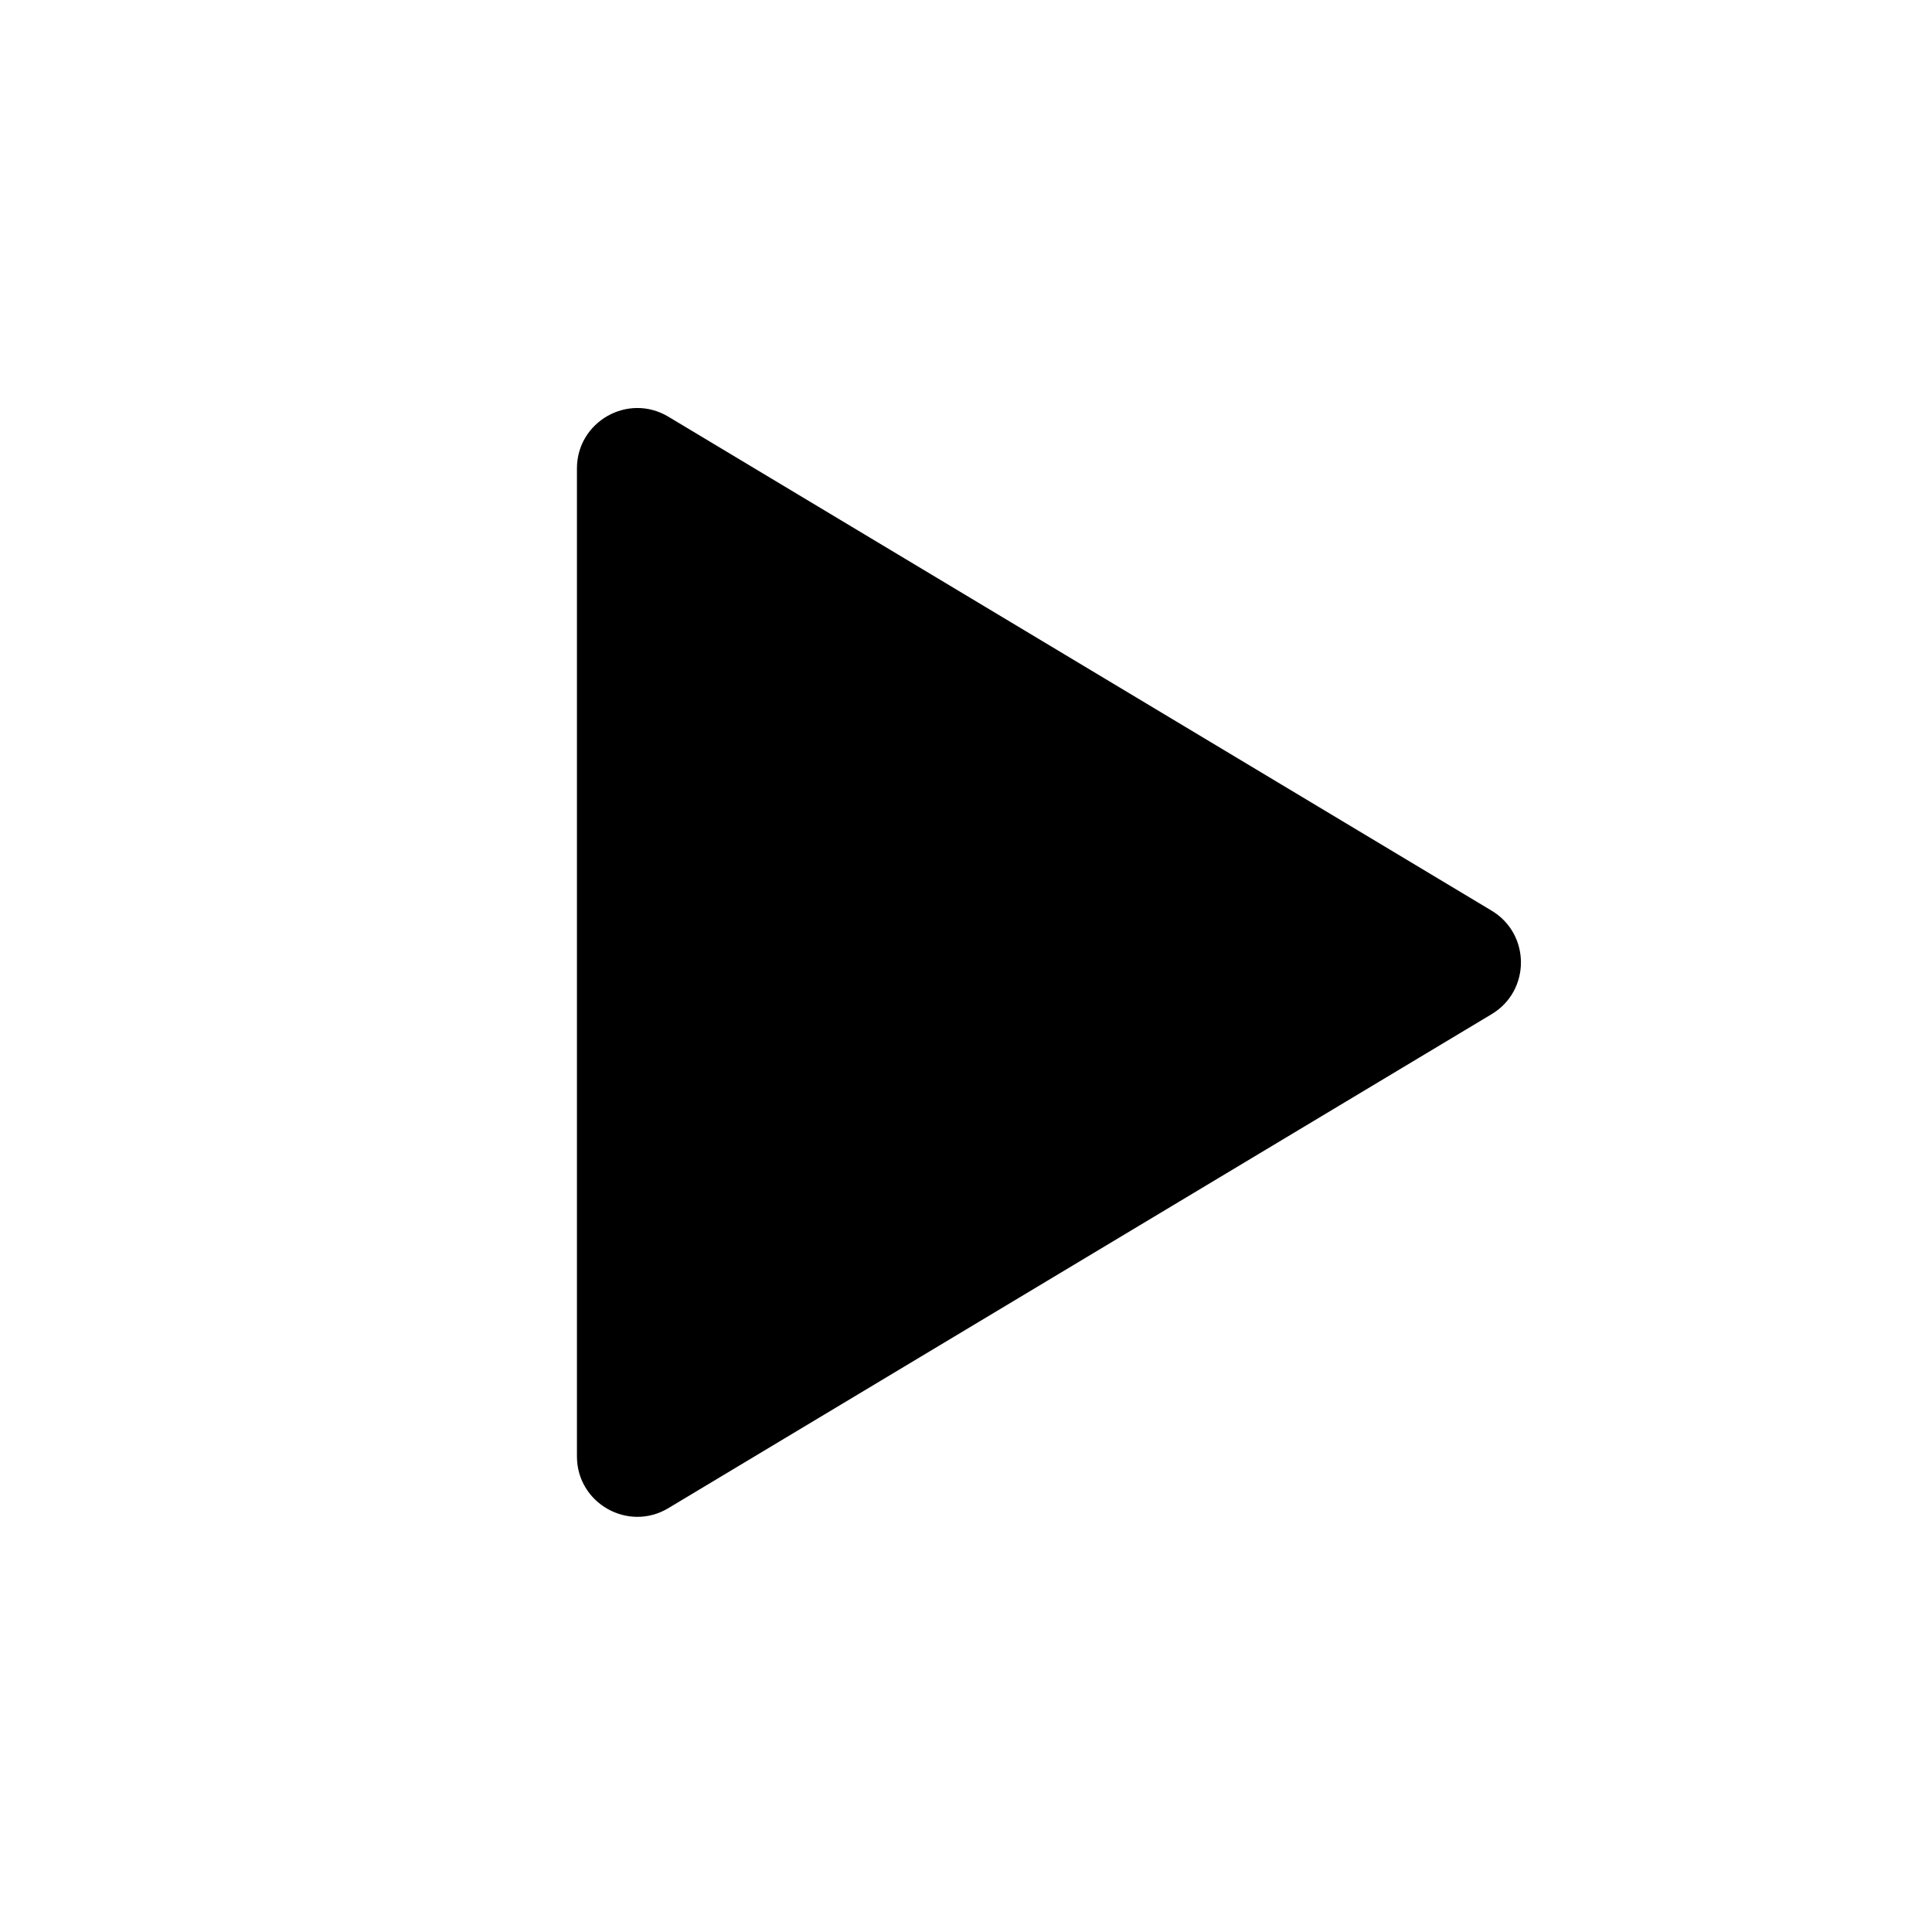 <svg class="icon" viewBox="0 0 1024 1024" version="1.1"
    xmlns="http://www.w3.org/2000/svg" width="20" height="20">
    <path d="M790.59 482.67L354.25 220.86c-21.33-12.8-48.46 2.57-48.46 27.44v523.61c0 24.87 27.14 40.24 48.46 27.44l436.34-261.81c20.72-12.42 20.72-42.44 0-54.87z"></path>
</svg>
